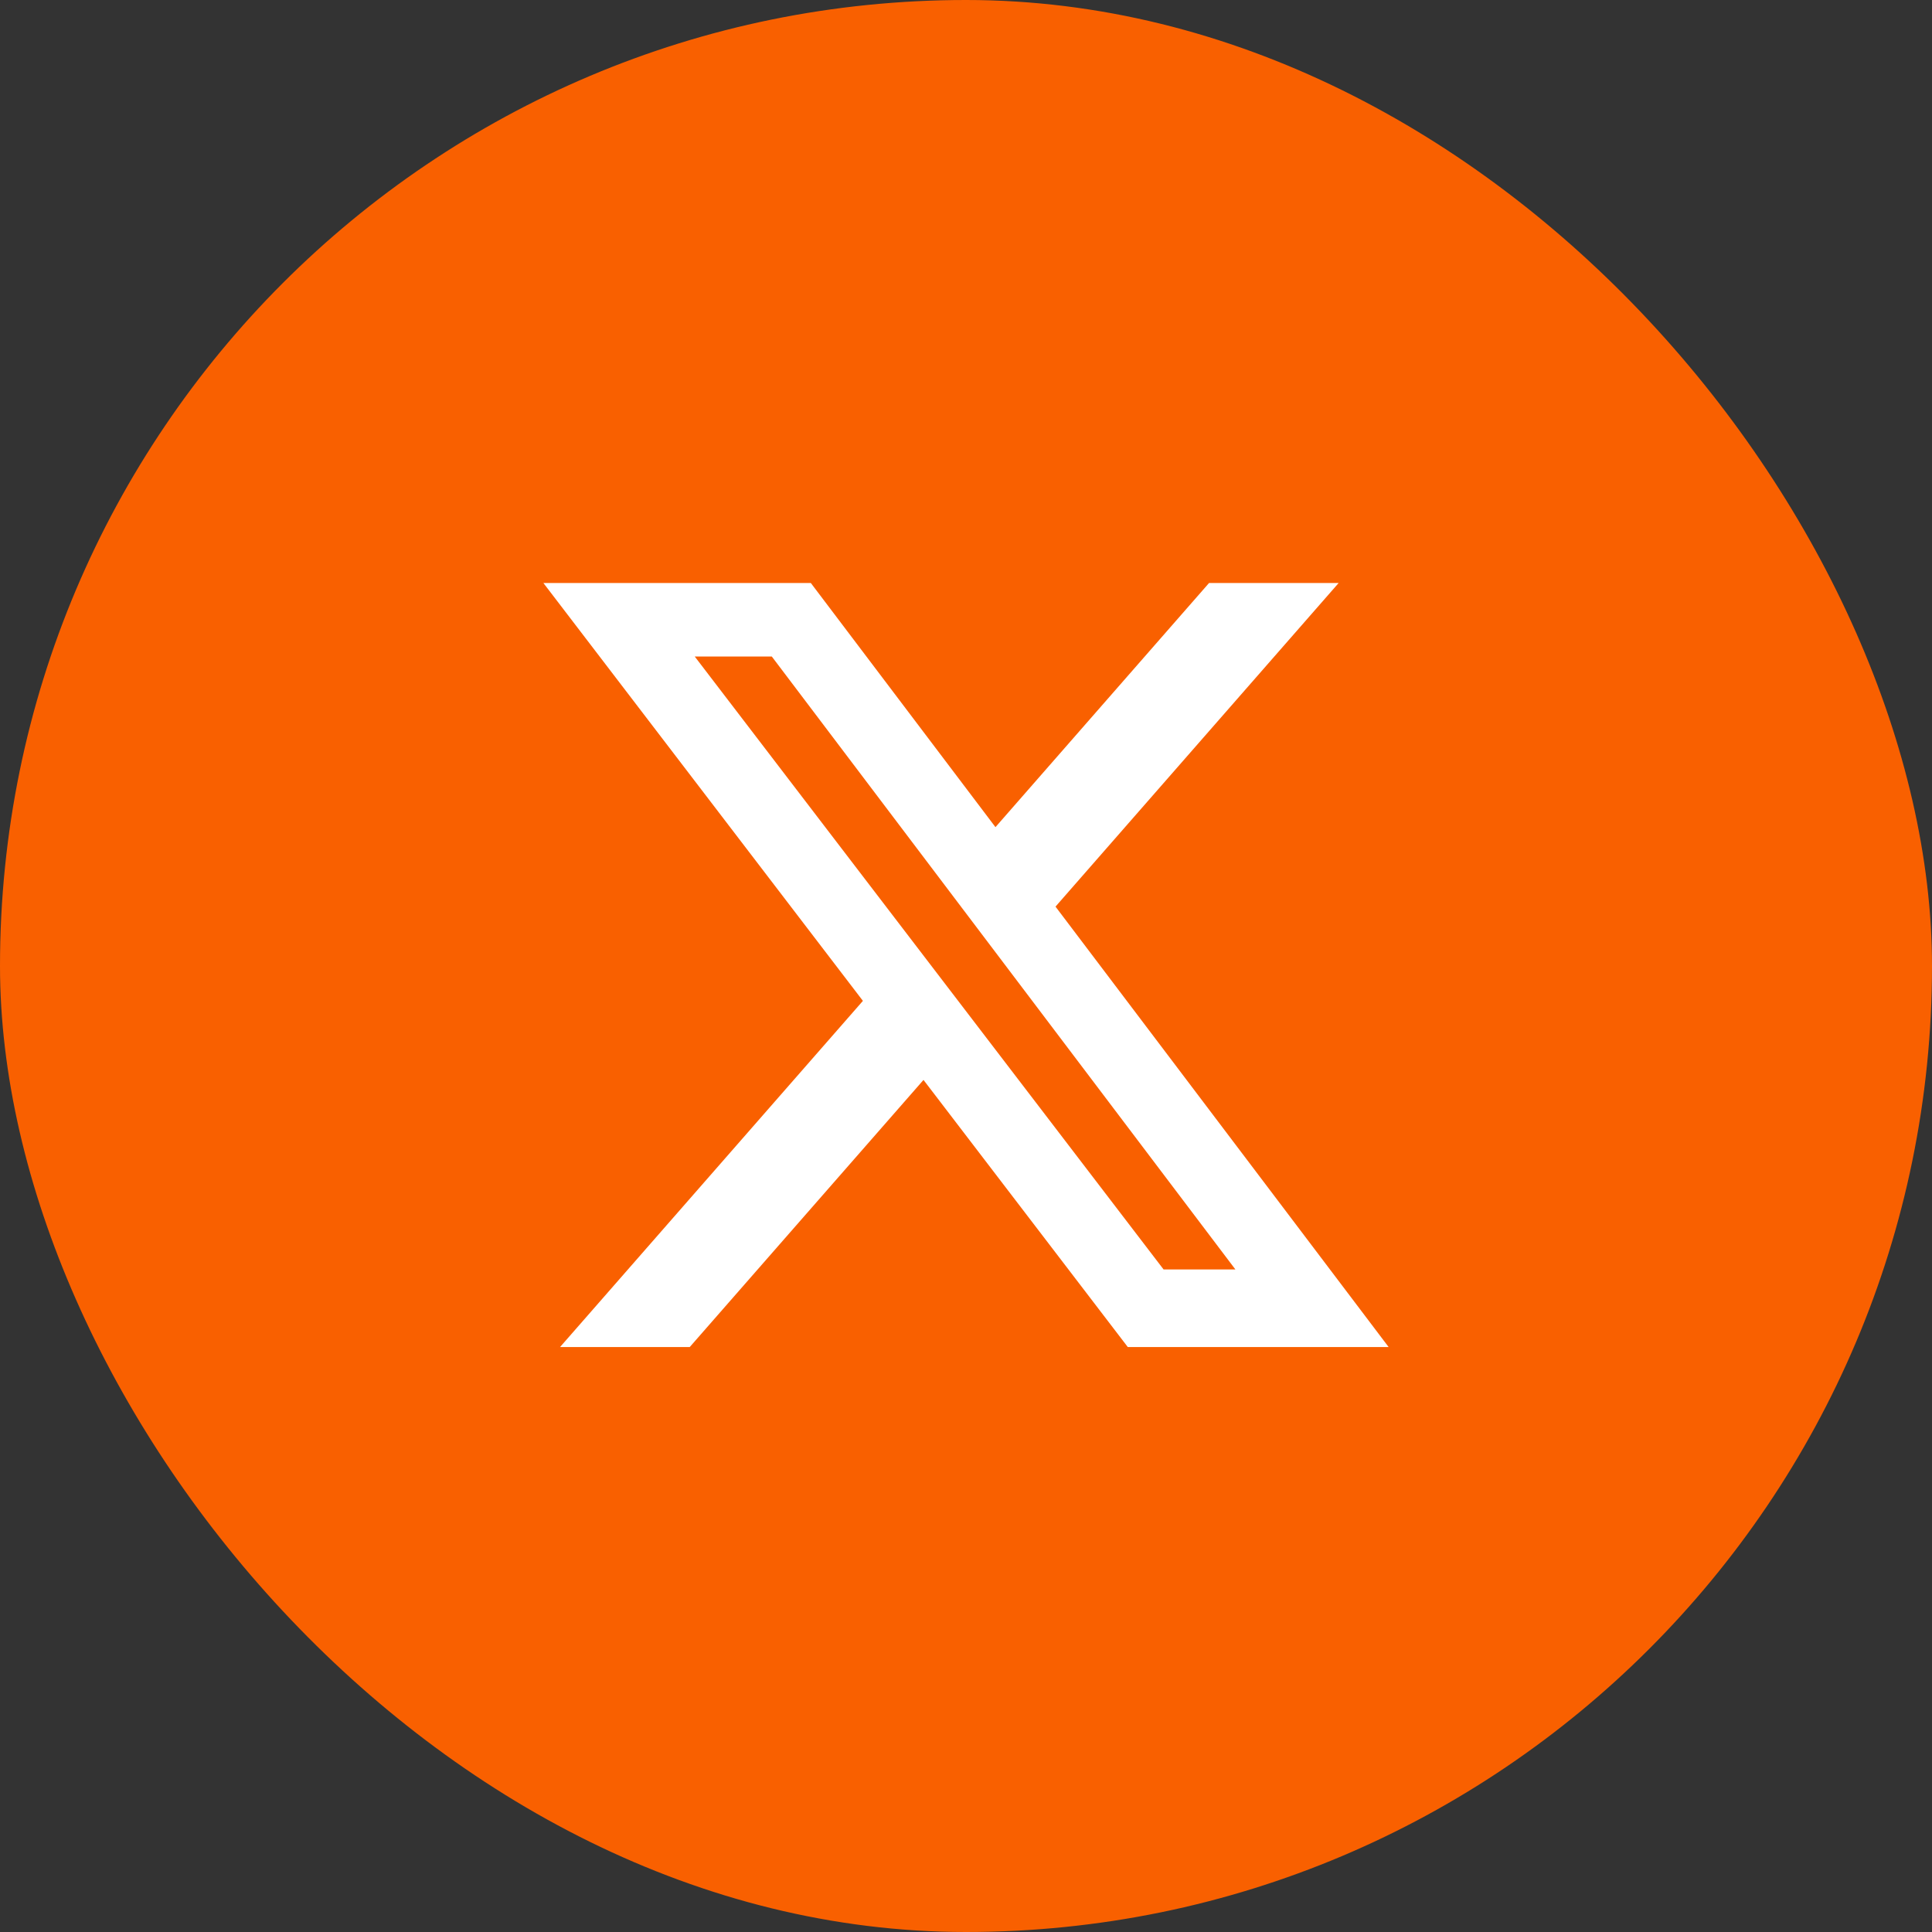 <svg width="64" height="64" viewBox="0 0 64 64" fill="none" xmlns="http://www.w3.org/2000/svg">
<rect x="0" y="0" width="64" height="64" fill="#333333" stroke="none"/>
<rect width="64" height="64" rx="32" fill="#F96000"/>
<g clip-path="url(#clip0_238_696)">
<path d="M40.052 19.312H44.345L34.965 30.033L46 44.622H37.359L30.592 35.774L22.849 44.622H18.553L28.585 33.155L18 19.312H26.859L32.976 27.4L40.052 19.312ZM38.545 42.052H40.924L25.567 21.748H23.014L38.545 42.052Z" fill="white"/>
</g>
<defs>
<clipPath id="clip0_238_696">
<rect width="28" height="25.375" fill="white" transform="translate(18 19.312)"/>
</clipPath>
</defs>
</svg>
